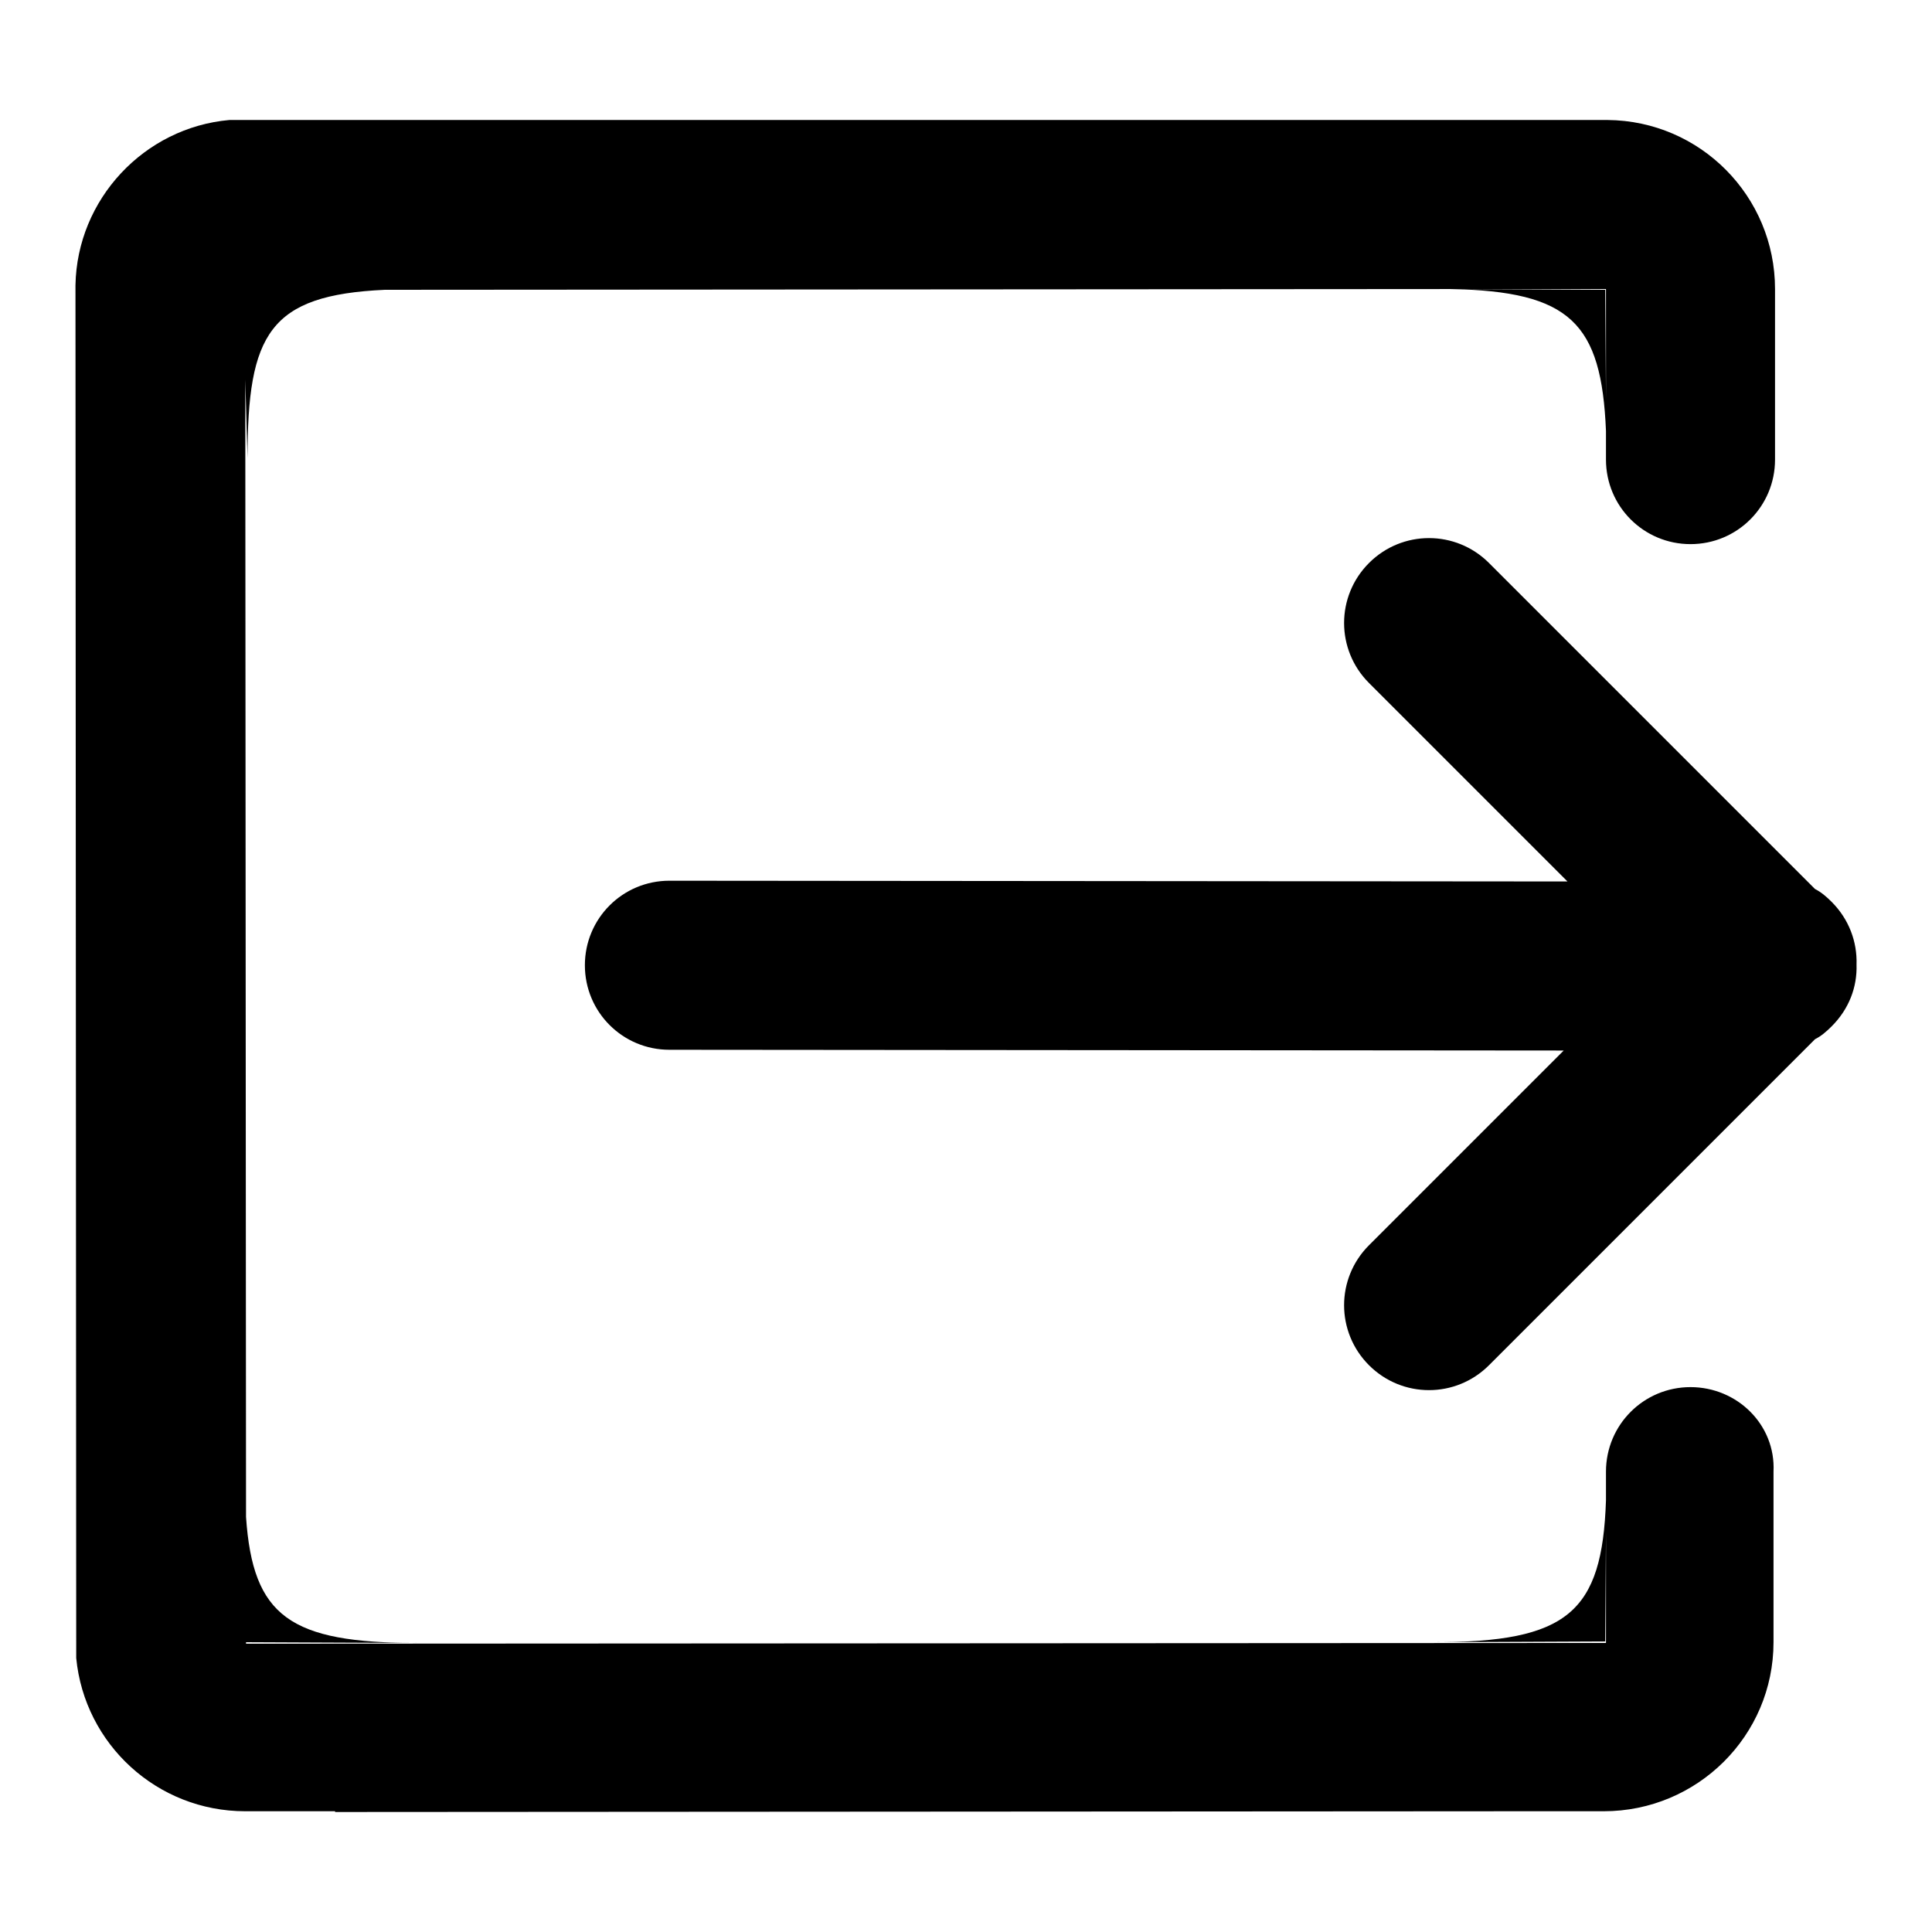 <?xml version="1.0" encoding="utf-8"?>
<!-- Svg Vector Icons : http://www.onlinewebfonts.com/icon -->
<!DOCTYPE svg PUBLIC "-//W3C//DTD SVG 1.1//EN" "http://www.w3.org/Graphics/SVG/1.1/DTD/svg11.dtd">
<svg version="1.1" xmlns="http://www.w3.org/2000/svg" xmlns:xlink="http://www.w3.org/1999/xlink" x="0px" y="0px" viewBox="0 0 256 256" enable-background="new 0 0 256 256" xml:space="preserve">
<g><g><path fill="#000000" d="M224,183.8c-6.2,0-11.2,5-11.2,11.2v3.8c-0.5,14.9-5.1,18.8-22.8,18.8l22.7-0.1l0.1-14.5l0,14.7l-180.2,0.1v-0.2l22.7,0.1c-16.9,0-21.8-3.5-22.7-16.7L32.5,50.3l0.3,10.4c0-16.5,2.9-21.6,18.2-22.3l141.2-0.1c15.9,0.3,20,4.5,20.6,18.8v3.8c0,6.2,5,11.2,11.2,11.2s11.2-5,11.2-11.2l0-11.4h0V38.3c0-12.3-9.9-22.3-22.2-22.4H30.4c-11.3,1-20.2,10.5-20.4,21.9l0.1,181.9c1.1,11.4,10.7,20.3,22.4,20.3h11.9v0.1l156.2-0.1l0,0h11.9c12.4,0,22.5-10,22.5-22.4v-11.2h0l0-11.4C235.3,188.8,230.2,183.8,224,183.8z M212.8,38.2l0,14.7l-0.1-14.5l-19-0.1H212.8z M32.5,38.3h7H32.5L32.5,38.3z M242.7,119.5c-0.7-0.7-1.4-1.3-2.2-1.7l-43.2-43.2c-4.4-4.4-11.5-4.4-15.9,0c-4.4,4.4-4.4,11.5,0,15.9l26.3,26.3l-119-0.1c-6.2,0-11.2,5-11.2,11.2c0,6.2,5,11.2,11.2,11.2l118.5,0.1l-25.8,25.8c-4.4,4.4-4.4,11.5,0,15.9c4.4,4.4,11.5,4.4,15.9,0l43.2-43.2c0.8-0.4,1.5-1,2.2-1.7c2.3-2.3,3.4-5.2,3.3-8.2C246.1,124.8,245,121.8,242.7,119.5z"/></g></g>
</svg>